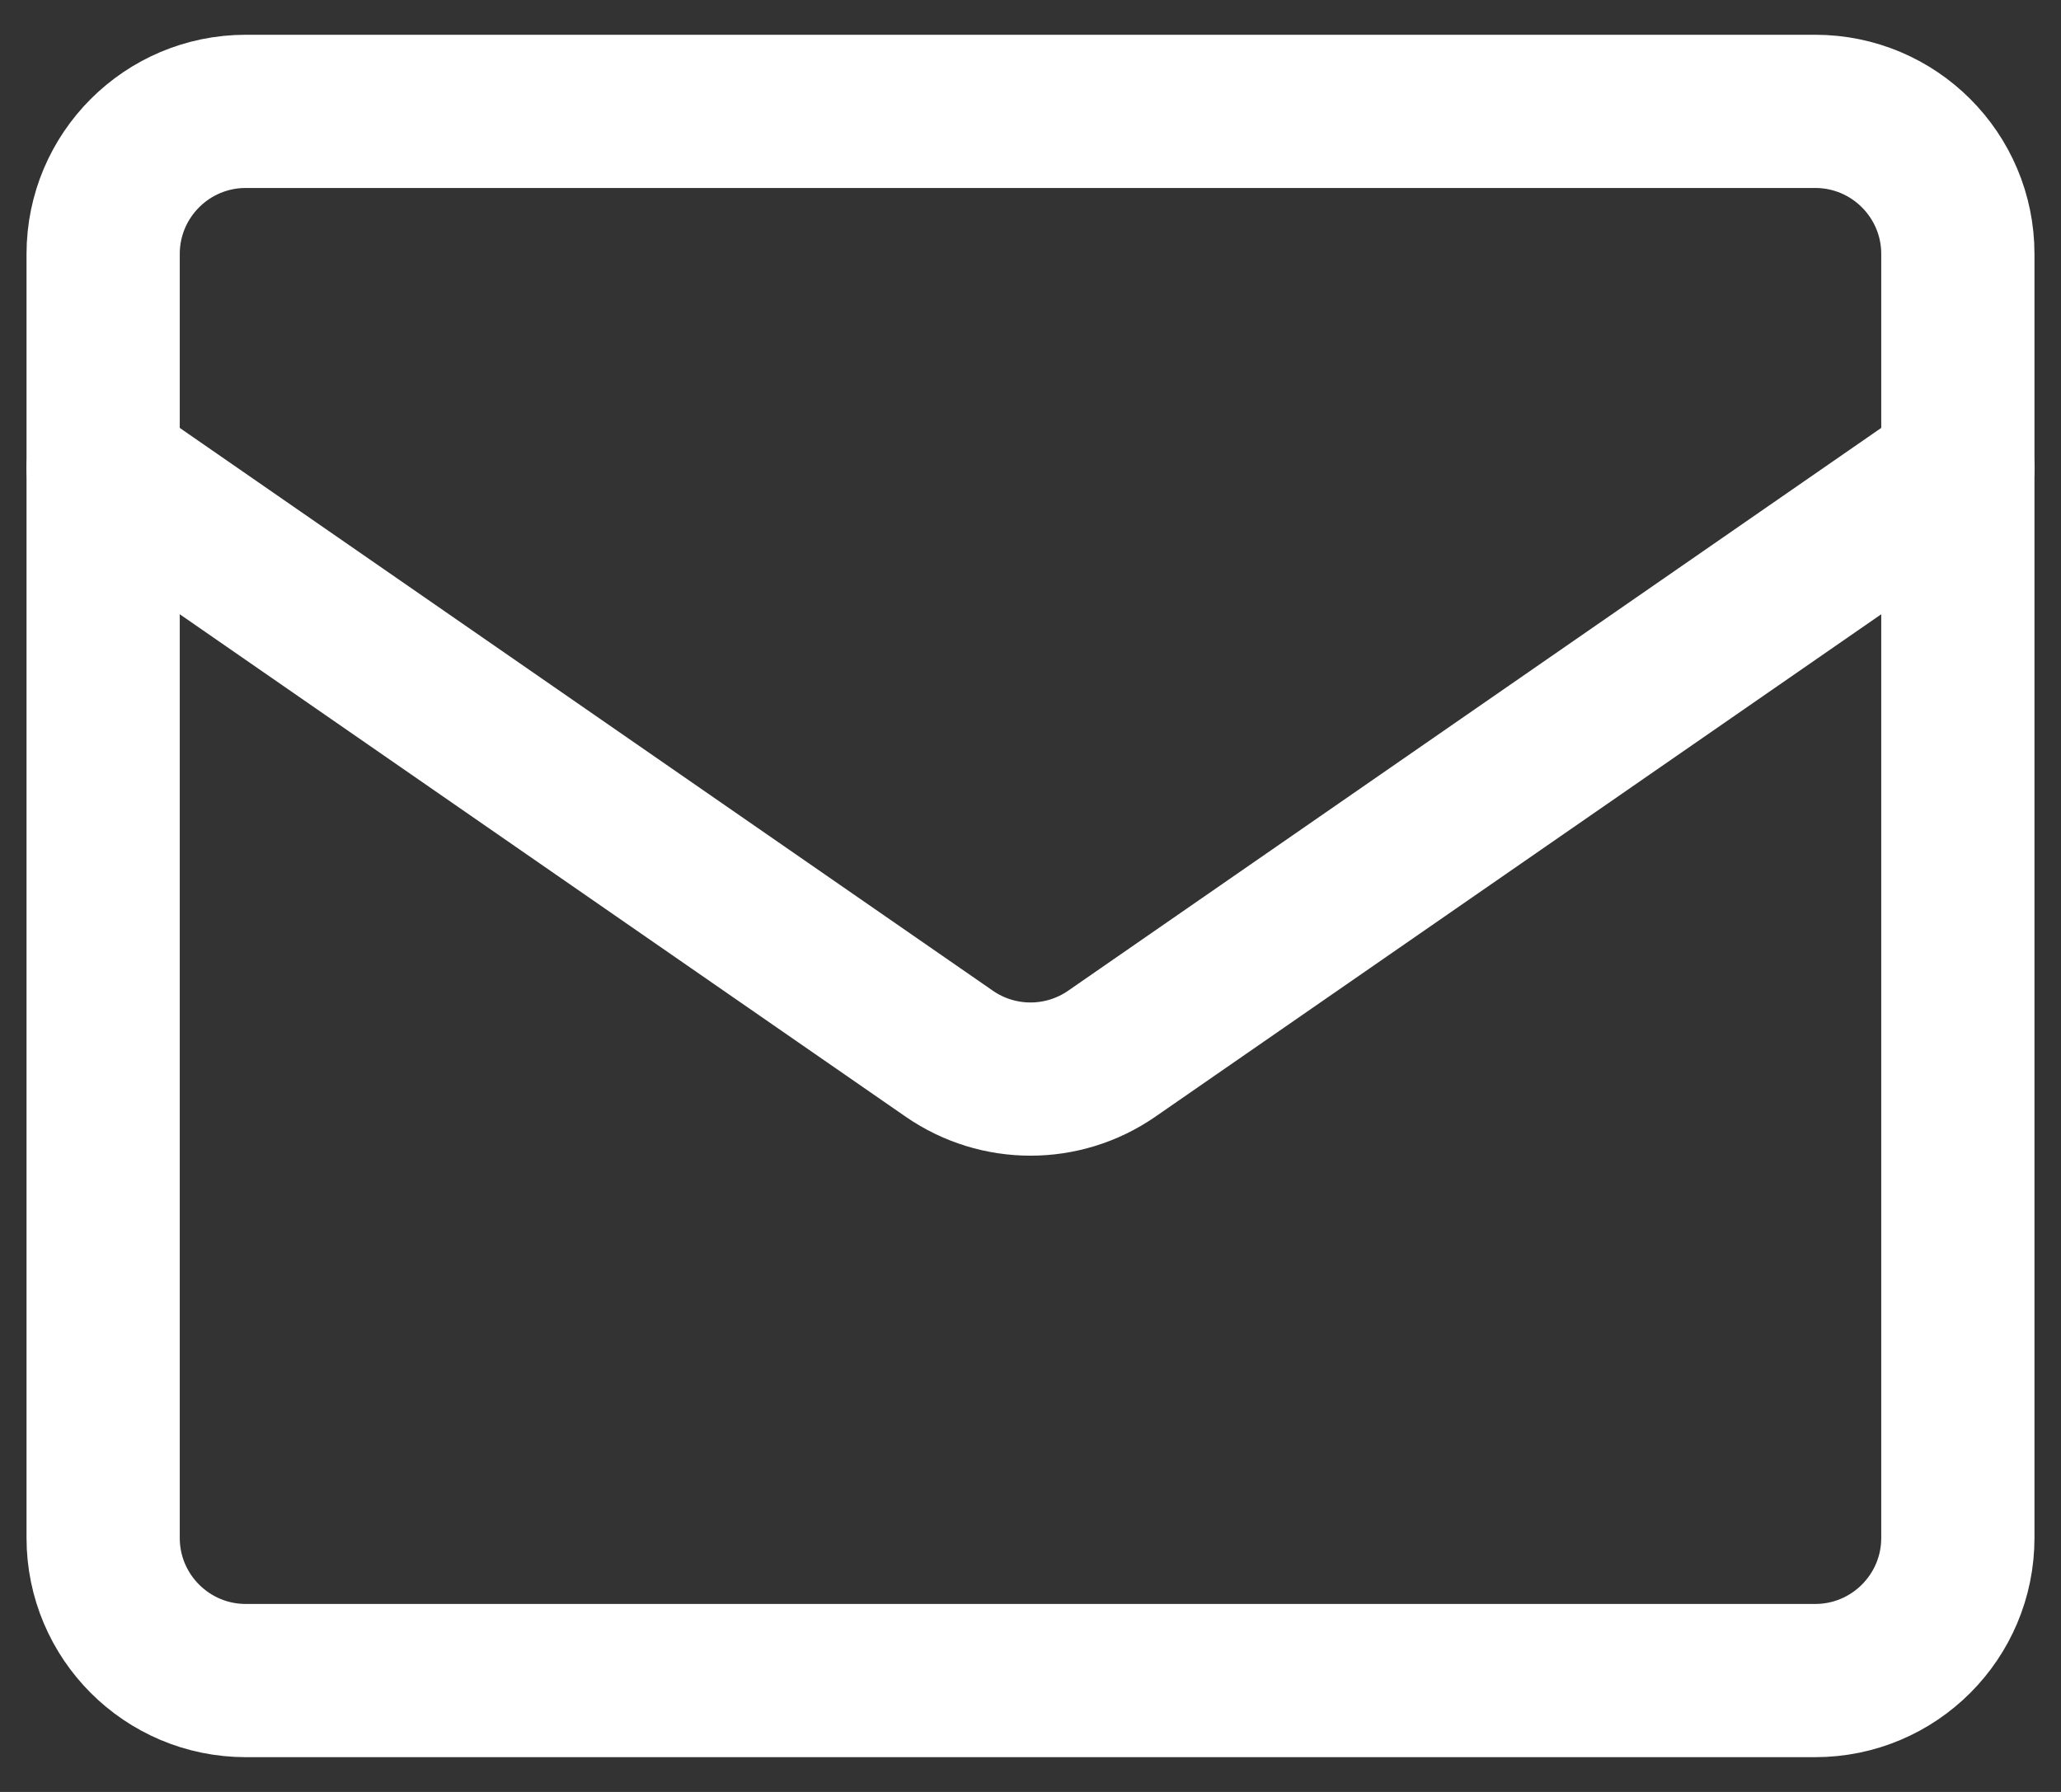 <svg width="23" height="20" viewBox="0 0 23 20" fill="none" xmlns="http://www.w3.org/2000/svg">
<rect x="0" y="0" width="23" height="20" fill="#333333" stroke="none"/>
<path d="M1.151 17.165V2.835C1.151 1.956 1.864 1.243 2.743 1.243H20.257C21.136 1.243 21.849 1.956 21.849 2.835V17.165C21.849 18.044 21.136 18.757 20.257 18.757H2.743C1.864 18.757 1.151 18.044 1.151 17.165Z" stroke="white" stroke-width="1.71" stroke-linecap="round" stroke-linejoin="round"/>
<path d="M1.151 5.224L10.594 11.761C11.139 12.138 11.861 12.138 12.406 11.761L21.849 5.224" stroke="white" stroke-width="1.71" stroke-linecap="round" stroke-linejoin="round"/>
</svg>
